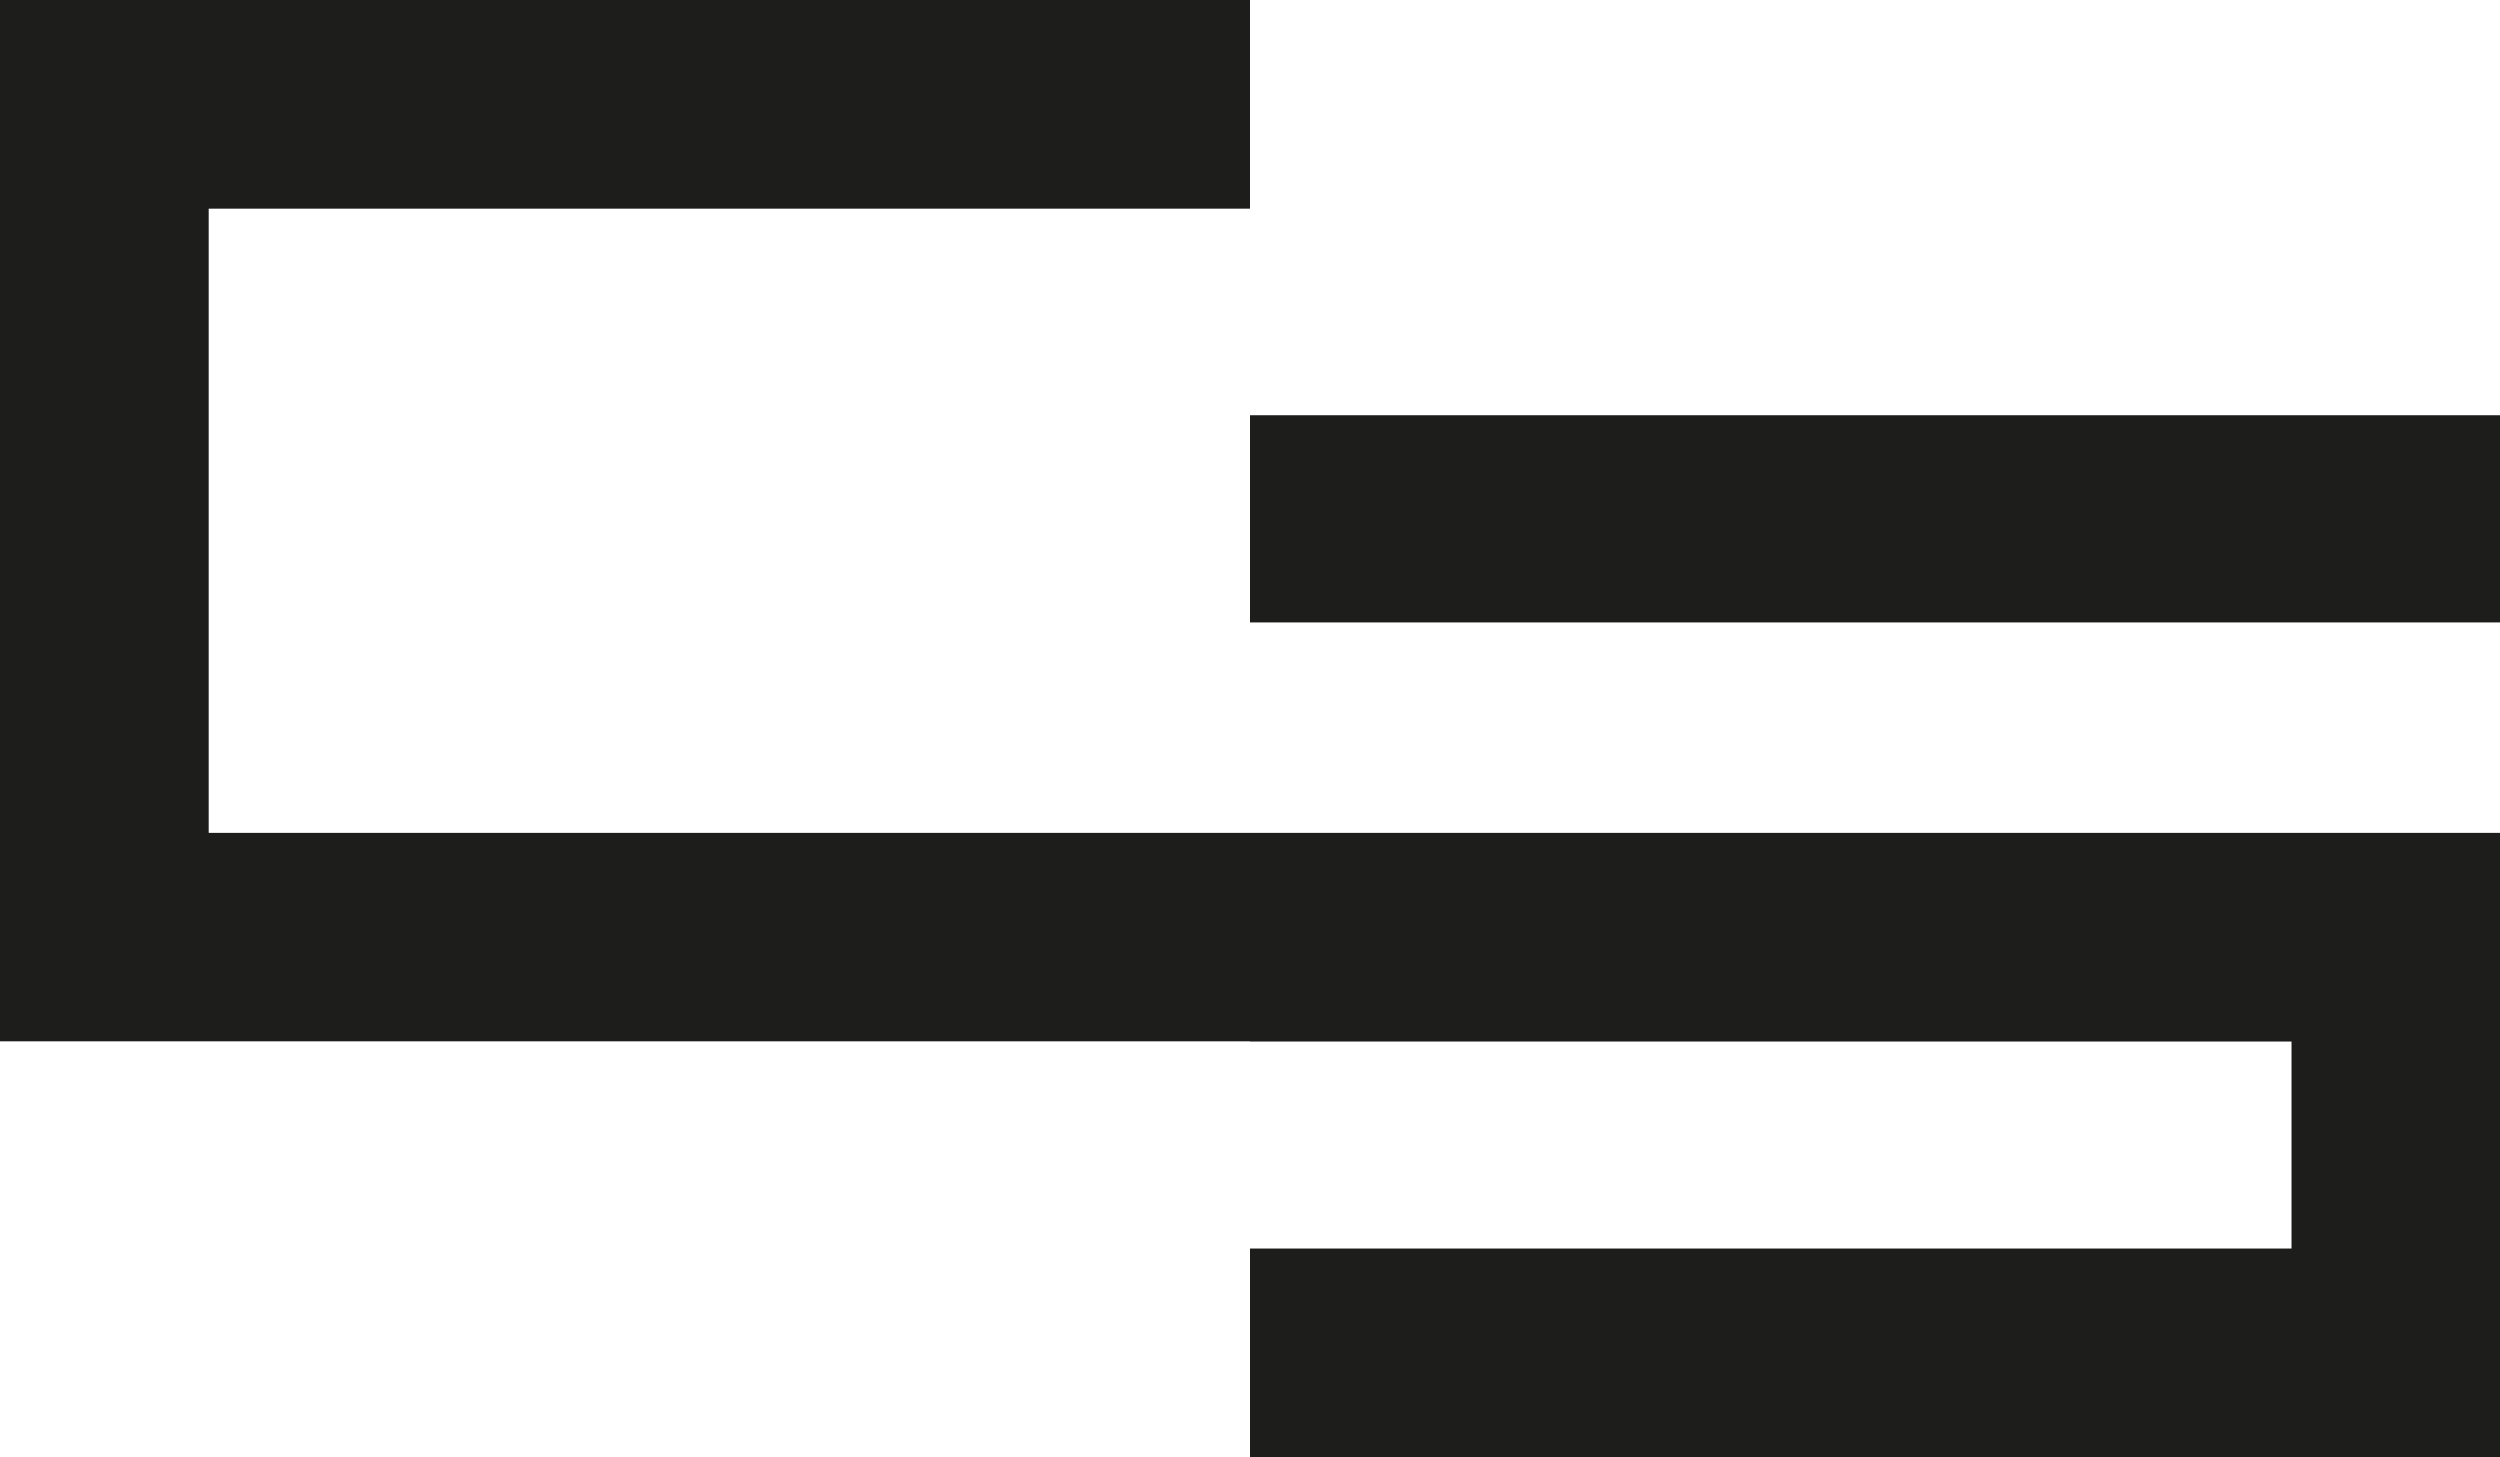 <svg xmlns="http://www.w3.org/2000/svg" viewBox="0 0 116.92 68.14"><defs><style>.cls-1{fill:#1d1d1b;}</style></defs><title>logo</title><g id="Layer_2" data-name="Layer 2"><g id="Layer_1-2" data-name="Layer 1"><polygon class="cls-1" points="58.46 38.95 9.76 38.95 9.76 9.76 58.46 9.76 58.46 0 0 0 0 48.7 58.46 48.7 58.46 48.71 107.17 48.71 107.17 58.39 58.46 58.39 58.46 68.14 116.92 68.14 116.92 38.95 58.46 38.95 58.46 38.95"/><rect class="cls-1" x="58.46" y="19.42" width="58.46" height="9.69"/></g></g></svg>
